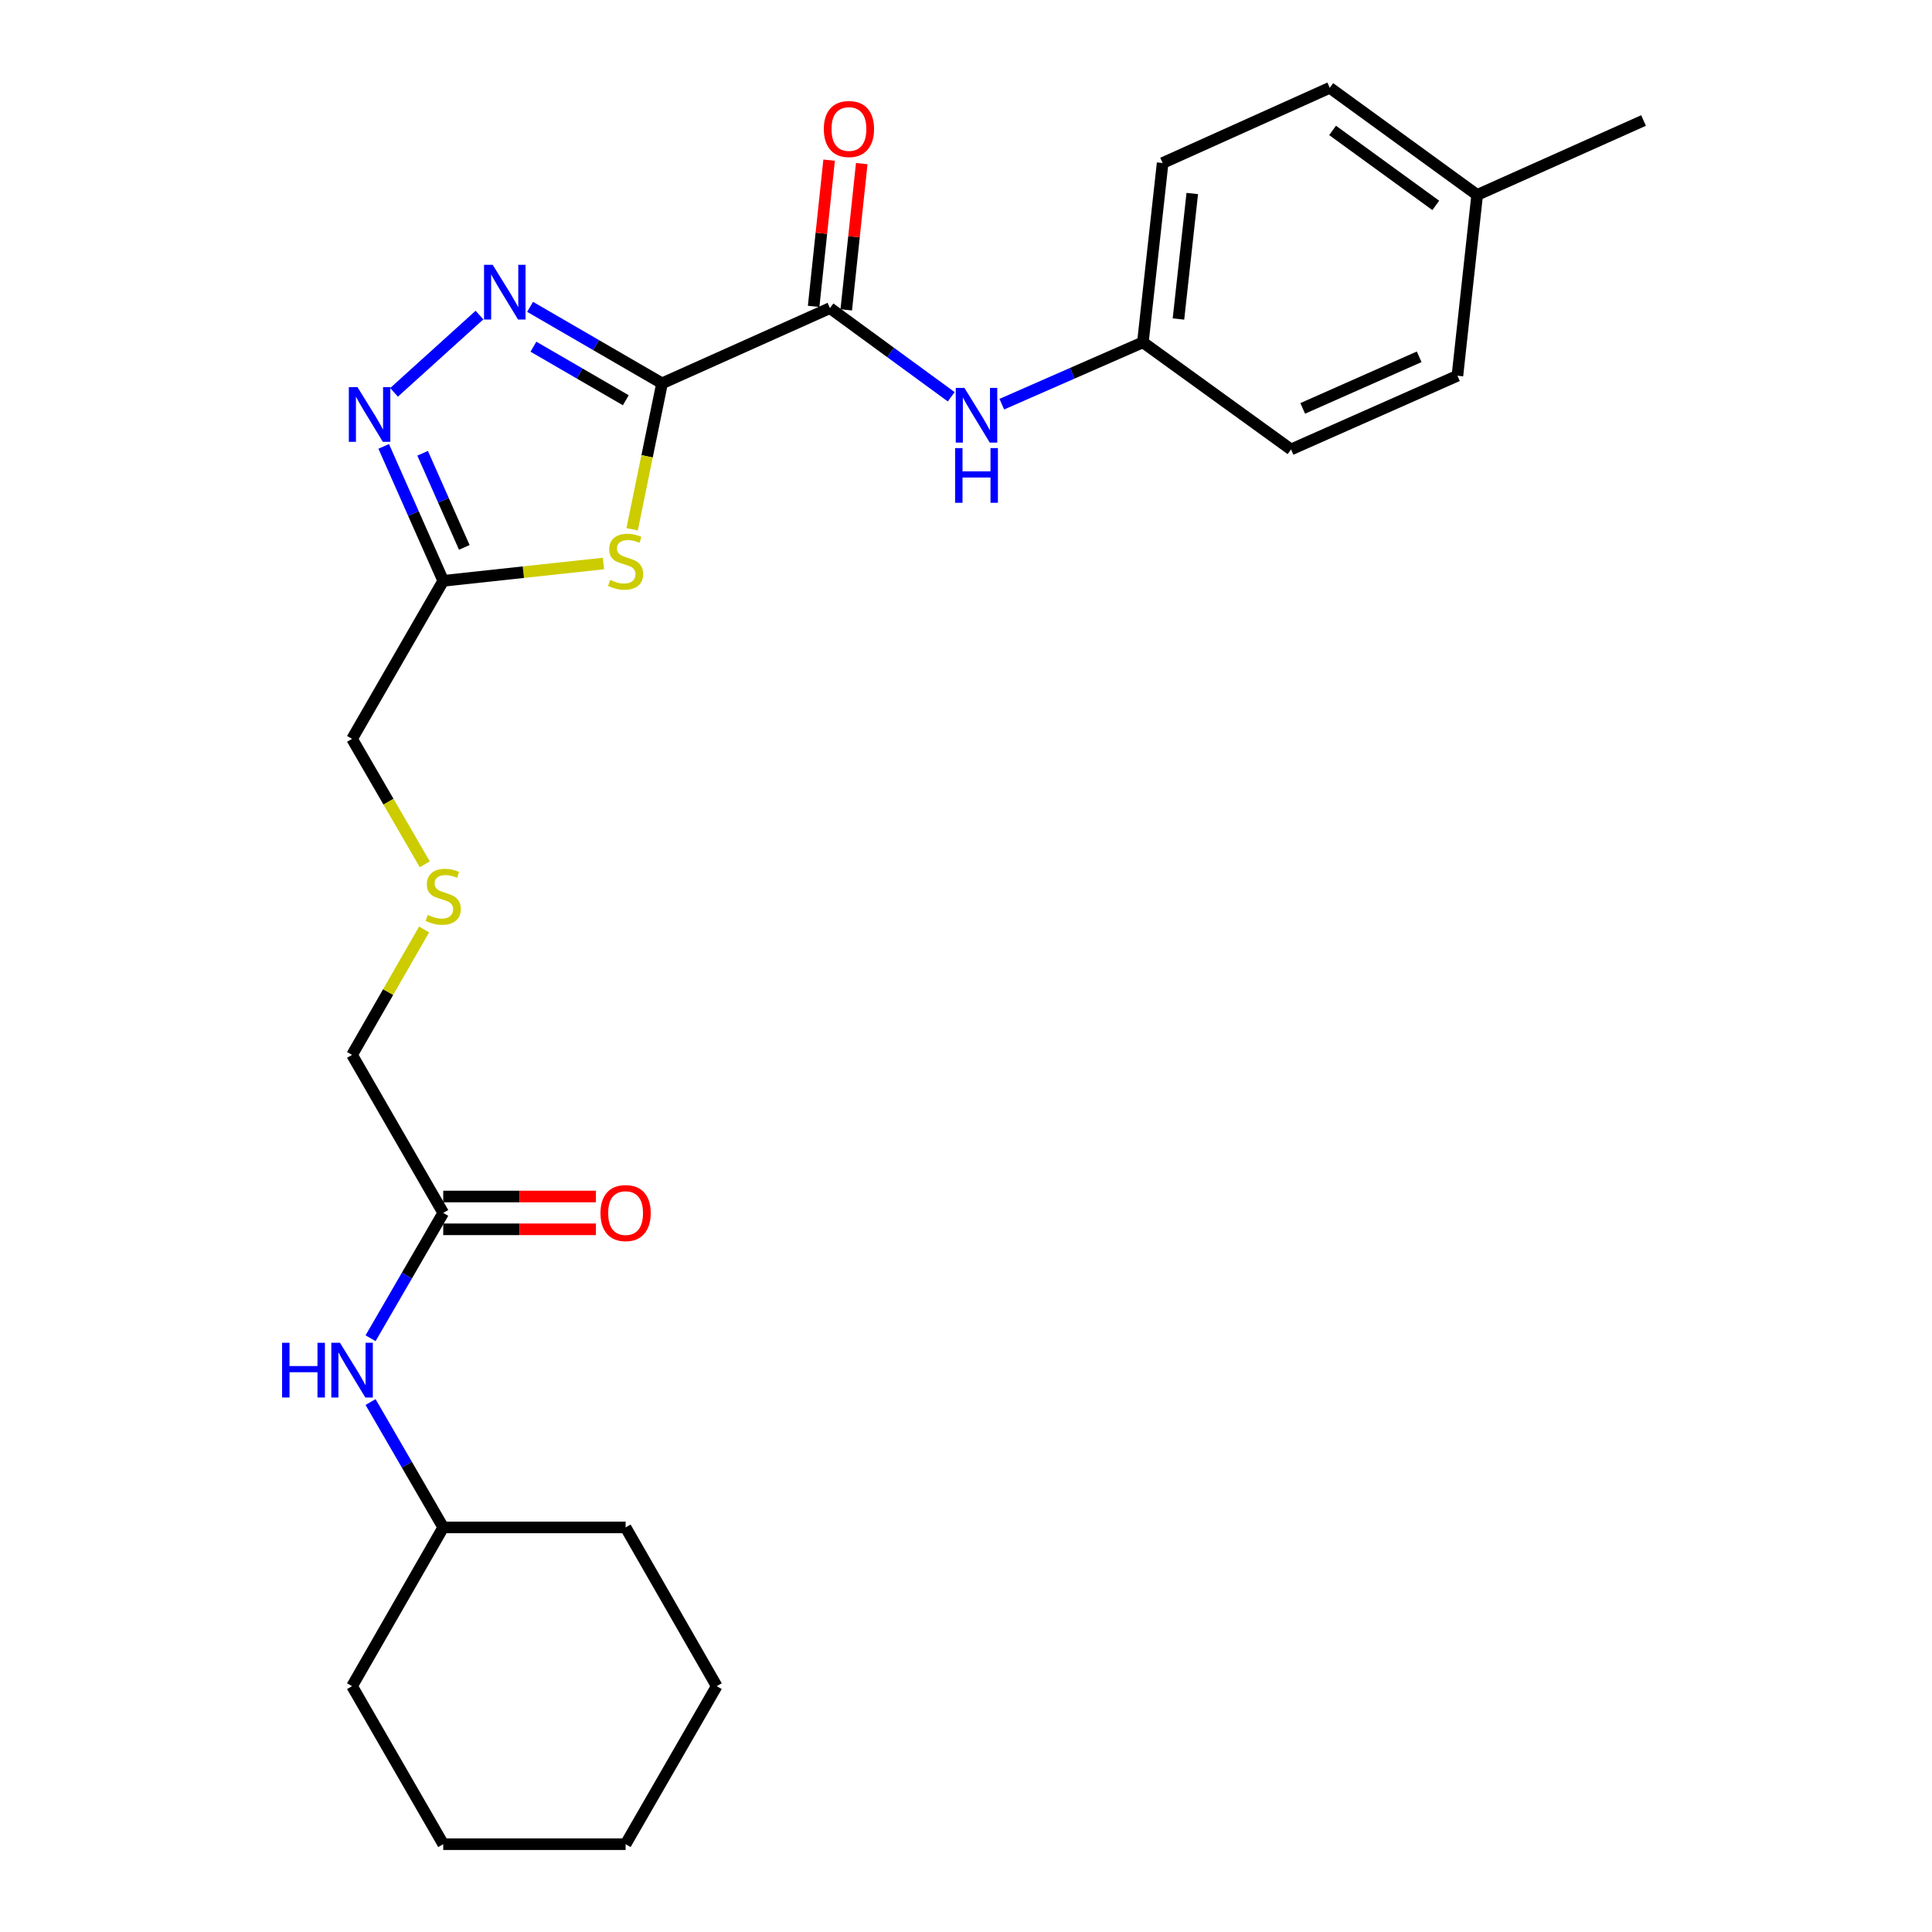 <?xml version='1.0' encoding='iso-8859-1'?>
<svg version='1.1' baseProfile='full'
              xmlns='http://www.w3.org/2000/svg'
                      xmlns:rdkit='http://www.rdkit.org/xml'
                      xmlns:xlink='http://www.w3.org/1999/xlink'
                  xml:space='preserve'
width='1000px' height='1000px' viewBox='0 0 1000 1000'>
<!-- END OF HEADER -->
<rect style='opacity:1.0;fill:#FFFFFF;stroke:none' width='1000' height='1000' x='0' y='0'> </rect>
<path class='bond-0' d='M 342.674,198.419 L 308.522,178.62' style='fill:none;fill-rule:evenodd;stroke:#000000;stroke-width:6px;stroke-linecap:butt;stroke-linejoin:miter;stroke-opacity:1' />
<path class='bond-0' d='M 308.522,178.62 L 274.37,158.822' style='fill:none;fill-rule:evenodd;stroke:#0000FF;stroke-width:6px;stroke-linecap:butt;stroke-linejoin:miter;stroke-opacity:1' />
<path class='bond-0' d='M 323.913,207.167 L 300.007,193.308' style='fill:none;fill-rule:evenodd;stroke:#000000;stroke-width:6px;stroke-linecap:butt;stroke-linejoin:miter;stroke-opacity:1' />
<path class='bond-0' d='M 300.007,193.308 L 276.101,179.449' style='fill:none;fill-rule:evenodd;stroke:#0000FF;stroke-width:6px;stroke-linecap:butt;stroke-linejoin:miter;stroke-opacity:1' />
<path class='bond-1' d='M 342.674,198.419 L 334.93,236.189' style='fill:none;fill-rule:evenodd;stroke:#000000;stroke-width:6px;stroke-linecap:butt;stroke-linejoin:miter;stroke-opacity:1' />
<path class='bond-1' d='M 334.93,236.189 L 327.187,273.958' style='fill:none;fill-rule:evenodd;stroke:#CCCC00;stroke-width:6px;stroke-linecap:butt;stroke-linejoin:miter;stroke-opacity:1' />
<path class='bond-3' d='M 342.674,198.419 L 429.578,159.485' style='fill:none;fill-rule:evenodd;stroke:#000000;stroke-width:6px;stroke-linecap:butt;stroke-linejoin:miter;stroke-opacity:1' />
<path class='bond-2' d='M 248.179,163.079 L 203.951,203.08' style='fill:none;fill-rule:evenodd;stroke:#0000FF;stroke-width:6px;stroke-linecap:butt;stroke-linejoin:miter;stroke-opacity:1' />
<path class='bond-4' d='M 312.357,291.665 L 270.887,296.153' style='fill:none;fill-rule:evenodd;stroke:#CCCC00;stroke-width:6px;stroke-linecap:butt;stroke-linejoin:miter;stroke-opacity:1' />
<path class='bond-4' d='M 270.887,296.153 L 229.417,300.641' style='fill:none;fill-rule:evenodd;stroke:#000000;stroke-width:6px;stroke-linecap:butt;stroke-linejoin:miter;stroke-opacity:1' />
<path class='bond-26' d='M 198.605,231.043 L 214.011,265.842' style='fill:none;fill-rule:evenodd;stroke:#0000FF;stroke-width:6px;stroke-linecap:butt;stroke-linejoin:miter;stroke-opacity:1' />
<path class='bond-26' d='M 214.011,265.842 L 229.417,300.641' style='fill:none;fill-rule:evenodd;stroke:#000000;stroke-width:6px;stroke-linecap:butt;stroke-linejoin:miter;stroke-opacity:1' />
<path class='bond-26' d='M 218.751,234.61 L 229.535,258.969' style='fill:none;fill-rule:evenodd;stroke:#0000FF;stroke-width:6px;stroke-linecap:butt;stroke-linejoin:miter;stroke-opacity:1' />
<path class='bond-26' d='M 229.535,258.969 L 240.319,283.328' style='fill:none;fill-rule:evenodd;stroke:#000000;stroke-width:6px;stroke-linecap:butt;stroke-linejoin:miter;stroke-opacity:1' />
<path class='bond-5' d='M 429.578,159.485 L 460.963,182.426' style='fill:none;fill-rule:evenodd;stroke:#000000;stroke-width:6px;stroke-linecap:butt;stroke-linejoin:miter;stroke-opacity:1' />
<path class='bond-5' d='M 460.963,182.426 L 492.349,205.367' style='fill:none;fill-rule:evenodd;stroke:#0000FF;stroke-width:6px;stroke-linecap:butt;stroke-linejoin:miter;stroke-opacity:1' />
<path class='bond-8' d='M 438.02,160.379 L 442.028,122.53' style='fill:none;fill-rule:evenodd;stroke:#000000;stroke-width:6px;stroke-linecap:butt;stroke-linejoin:miter;stroke-opacity:1' />
<path class='bond-8' d='M 442.028,122.53 L 446.037,84.682' style='fill:none;fill-rule:evenodd;stroke:#FF0000;stroke-width:6px;stroke-linecap:butt;stroke-linejoin:miter;stroke-opacity:1' />
<path class='bond-8' d='M 421.137,158.591 L 425.146,120.742' style='fill:none;fill-rule:evenodd;stroke:#000000;stroke-width:6px;stroke-linecap:butt;stroke-linejoin:miter;stroke-opacity:1' />
<path class='bond-8' d='M 425.146,120.742 L 429.154,82.894' style='fill:none;fill-rule:evenodd;stroke:#FF0000;stroke-width:6px;stroke-linecap:butt;stroke-linejoin:miter;stroke-opacity:1' />
<path class='bond-12' d='M 229.417,300.641 L 182.23,382.433' style='fill:none;fill-rule:evenodd;stroke:#000000;stroke-width:6px;stroke-linecap:butt;stroke-linejoin:miter;stroke-opacity:1' />
<path class='bond-10' d='M 518.529,209.197 L 555.044,193.192' style='fill:none;fill-rule:evenodd;stroke:#0000FF;stroke-width:6px;stroke-linecap:butt;stroke-linejoin:miter;stroke-opacity:1' />
<path class='bond-10' d='M 555.044,193.192 L 591.559,177.188' style='fill:none;fill-rule:evenodd;stroke:#000000;stroke-width:6px;stroke-linecap:butt;stroke-linejoin:miter;stroke-opacity:1' />
<path class='bond-6' d='M 229.417,627.801 L 182.23,546.008' style='fill:none;fill-rule:evenodd;stroke:#000000;stroke-width:6px;stroke-linecap:butt;stroke-linejoin:miter;stroke-opacity:1' />
<path class='bond-7' d='M 229.417,627.801 L 210.61,660.238' style='fill:none;fill-rule:evenodd;stroke:#000000;stroke-width:6px;stroke-linecap:butt;stroke-linejoin:miter;stroke-opacity:1' />
<path class='bond-7' d='M 210.61,660.238 L 191.803,692.675' style='fill:none;fill-rule:evenodd;stroke:#0000FF;stroke-width:6px;stroke-linecap:butt;stroke-linejoin:miter;stroke-opacity:1' />
<path class='bond-9' d='M 229.417,636.289 L 268.934,636.289' style='fill:none;fill-rule:evenodd;stroke:#000000;stroke-width:6px;stroke-linecap:butt;stroke-linejoin:miter;stroke-opacity:1' />
<path class='bond-9' d='M 268.934,636.289 L 308.45,636.289' style='fill:none;fill-rule:evenodd;stroke:#FF0000;stroke-width:6px;stroke-linecap:butt;stroke-linejoin:miter;stroke-opacity:1' />
<path class='bond-9' d='M 229.417,619.312 L 268.934,619.312' style='fill:none;fill-rule:evenodd;stroke:#000000;stroke-width:6px;stroke-linecap:butt;stroke-linejoin:miter;stroke-opacity:1' />
<path class='bond-9' d='M 268.934,619.312 L 308.45,619.312' style='fill:none;fill-rule:evenodd;stroke:#FF0000;stroke-width:6px;stroke-linecap:butt;stroke-linejoin:miter;stroke-opacity:1' />
<path class='bond-16' d='M 191.802,725.699 L 210.61,758.141' style='fill:none;fill-rule:evenodd;stroke:#0000FF;stroke-width:6px;stroke-linecap:butt;stroke-linejoin:miter;stroke-opacity:1' />
<path class='bond-16' d='M 210.61,758.141 L 229.417,790.584' style='fill:none;fill-rule:evenodd;stroke:#000000;stroke-width:6px;stroke-linecap:butt;stroke-linejoin:miter;stroke-opacity:1' />
<path class='bond-14' d='M 591.559,177.188 L 668.24,232.628' style='fill:none;fill-rule:evenodd;stroke:#000000;stroke-width:6px;stroke-linecap:butt;stroke-linejoin:miter;stroke-opacity:1' />
<path class='bond-15' d='M 591.559,177.188 L 601.774,84.379' style='fill:none;fill-rule:evenodd;stroke:#000000;stroke-width:6px;stroke-linecap:butt;stroke-linejoin:miter;stroke-opacity:1' />
<path class='bond-15' d='M 609.967,165.124 L 617.117,100.158' style='fill:none;fill-rule:evenodd;stroke:#000000;stroke-width:6px;stroke-linecap:butt;stroke-linejoin:miter;stroke-opacity:1' />
<path class='bond-11' d='M 219.869,447.366 L 201.049,414.9' style='fill:none;fill-rule:evenodd;stroke:#CCCC00;stroke-width:6px;stroke-linecap:butt;stroke-linejoin:miter;stroke-opacity:1' />
<path class='bond-11' d='M 201.049,414.9 L 182.23,382.433' style='fill:none;fill-rule:evenodd;stroke:#000000;stroke-width:6px;stroke-linecap:butt;stroke-linejoin:miter;stroke-opacity:1' />
<path class='bond-17' d='M 219.512,481.087 L 200.871,513.548' style='fill:none;fill-rule:evenodd;stroke:#CCCC00;stroke-width:6px;stroke-linecap:butt;stroke-linejoin:miter;stroke-opacity:1' />
<path class='bond-17' d='M 200.871,513.548 L 182.23,546.008' style='fill:none;fill-rule:evenodd;stroke:#000000;stroke-width:6px;stroke-linecap:butt;stroke-linejoin:miter;stroke-opacity:1' />
<path class='bond-13' d='M 764.576,100.895 L 688.282,45.455' style='fill:none;fill-rule:evenodd;stroke:#000000;stroke-width:6px;stroke-linecap:butt;stroke-linejoin:miter;stroke-opacity:1' />
<path class='bond-13' d='M 743.152,106.313 L 689.746,67.505' style='fill:none;fill-rule:evenodd;stroke:#000000;stroke-width:6px;stroke-linecap:butt;stroke-linejoin:miter;stroke-opacity:1' />
<path class='bond-20' d='M 764.576,100.895 L 850.697,62.375' style='fill:none;fill-rule:evenodd;stroke:#000000;stroke-width:6px;stroke-linecap:butt;stroke-linejoin:miter;stroke-opacity:1' />
<path class='bond-27' d='M 764.576,100.895 L 754.361,194.477' style='fill:none;fill-rule:evenodd;stroke:#000000;stroke-width:6px;stroke-linecap:butt;stroke-linejoin:miter;stroke-opacity:1' />
<path class='bond-18' d='M 668.24,232.628 L 754.361,194.477' style='fill:none;fill-rule:evenodd;stroke:#000000;stroke-width:6px;stroke-linecap:butt;stroke-linejoin:miter;stroke-opacity:1' />
<path class='bond-18' d='M 674.282,211.383 L 734.567,184.677' style='fill:none;fill-rule:evenodd;stroke:#000000;stroke-width:6px;stroke-linecap:butt;stroke-linejoin:miter;stroke-opacity:1' />
<path class='bond-19' d='M 601.774,84.379 L 688.282,45.455' style='fill:none;fill-rule:evenodd;stroke:#000000;stroke-width:6px;stroke-linecap:butt;stroke-linejoin:miter;stroke-opacity:1' />
<path class='bond-21' d='M 229.417,790.584 L 323.81,790.584' style='fill:none;fill-rule:evenodd;stroke:#000000;stroke-width:6px;stroke-linecap:butt;stroke-linejoin:miter;stroke-opacity:1' />
<path class='bond-22' d='M 229.417,790.584 L 182.23,872.753' style='fill:none;fill-rule:evenodd;stroke:#000000;stroke-width:6px;stroke-linecap:butt;stroke-linejoin:miter;stroke-opacity:1' />
<path class='bond-23' d='M 323.81,790.584 L 370.969,872.753' style='fill:none;fill-rule:evenodd;stroke:#000000;stroke-width:6px;stroke-linecap:butt;stroke-linejoin:miter;stroke-opacity:1' />
<path class='bond-24' d='M 182.23,872.753 L 229.417,954.545' style='fill:none;fill-rule:evenodd;stroke:#000000;stroke-width:6px;stroke-linecap:butt;stroke-linejoin:miter;stroke-opacity:1' />
<path class='bond-28' d='M 370.969,872.753 L 323.81,954.545' style='fill:none;fill-rule:evenodd;stroke:#000000;stroke-width:6px;stroke-linecap:butt;stroke-linejoin:miter;stroke-opacity:1' />
<path class='bond-25' d='M 229.417,954.545 L 323.81,954.545' style='fill:none;fill-rule:evenodd;stroke:#000000;stroke-width:6px;stroke-linecap:butt;stroke-linejoin:miter;stroke-opacity:1' />
<path  class='atom-1' d='M 255.018 137.072
L 264.298 152.072
Q 265.218 153.552, 266.698 156.232
Q 268.178 158.912, 268.258 159.072
L 268.258 137.072
L 272.018 137.072
L 272.018 165.392
L 268.138 165.392
L 258.178 148.992
Q 257.018 147.072, 255.778 144.872
Q 254.578 142.672, 254.218 141.992
L 254.218 165.392
L 250.538 165.392
L 250.538 137.072
L 255.018 137.072
' fill='#0000FF'/>
<path  class='atom-2' d='M 315.81 300.146
Q 316.13 300.266, 317.45 300.826
Q 318.77 301.386, 320.21 301.746
Q 321.69 302.066, 323.13 302.066
Q 325.81 302.066, 327.37 300.786
Q 328.93 299.466, 328.93 297.186
Q 328.93 295.626, 328.13 294.666
Q 327.37 293.706, 326.17 293.186
Q 324.97 292.666, 322.97 292.066
Q 320.45 291.306, 318.93 290.586
Q 317.45 289.866, 316.37 288.346
Q 315.33 286.826, 315.33 284.266
Q 315.33 280.706, 317.73 278.506
Q 320.17 276.306, 324.97 276.306
Q 328.25 276.306, 331.97 277.866
L 331.05 280.946
Q 327.65 279.546, 325.09 279.546
Q 322.33 279.546, 320.81 280.706
Q 319.29 281.826, 319.33 283.786
Q 319.33 285.306, 320.09 286.226
Q 320.89 287.146, 322.01 287.666
Q 323.17 288.186, 325.09 288.786
Q 327.65 289.586, 329.17 290.386
Q 330.69 291.186, 331.77 292.826
Q 332.89 294.426, 332.89 297.186
Q 332.89 301.106, 330.25 303.226
Q 327.65 305.306, 323.29 305.306
Q 320.77 305.306, 318.85 304.746
Q 316.97 304.226, 314.73 303.306
L 315.81 300.146
' fill='#CCCC00'/>
<path  class='atom-3' d='M 185.034 200.369
L 194.314 215.369
Q 195.234 216.849, 196.714 219.529
Q 198.194 222.209, 198.274 222.369
L 198.274 200.369
L 202.034 200.369
L 202.034 228.689
L 198.154 228.689
L 188.194 212.289
Q 187.034 210.369, 185.794 208.169
Q 184.594 205.969, 184.234 205.289
L 184.234 228.689
L 180.554 228.689
L 180.554 200.369
L 185.034 200.369
' fill='#0000FF'/>
<path  class='atom-6' d='M 499.178 200.774
L 508.458 215.774
Q 509.378 217.254, 510.858 219.934
Q 512.338 222.614, 512.418 222.774
L 512.418 200.774
L 516.178 200.774
L 516.178 229.094
L 512.298 229.094
L 502.338 212.694
Q 501.178 210.774, 499.938 208.574
Q 498.738 206.374, 498.378 205.694
L 498.378 229.094
L 494.698 229.094
L 494.698 200.774
L 499.178 200.774
' fill='#0000FF'/>
<path  class='atom-6' d='M 494.358 231.926
L 498.198 231.926
L 498.198 243.966
L 512.678 243.966
L 512.678 231.926
L 516.518 231.926
L 516.518 260.246
L 512.678 260.246
L 512.678 247.166
L 498.198 247.166
L 498.198 260.246
L 494.358 260.246
L 494.358 231.926
' fill='#0000FF'/>
<path  class='atom-8' d='M 146.01 695.027
L 149.85 695.027
L 149.85 707.067
L 164.33 707.067
L 164.33 695.027
L 168.17 695.027
L 168.17 723.347
L 164.33 723.347
L 164.33 710.267
L 149.85 710.267
L 149.85 723.347
L 146.01 723.347
L 146.01 695.027
' fill='#0000FF'/>
<path  class='atom-8' d='M 175.97 695.027
L 185.25 710.027
Q 186.17 711.507, 187.65 714.187
Q 189.13 716.867, 189.21 717.027
L 189.21 695.027
L 192.97 695.027
L 192.97 723.347
L 189.09 723.347
L 179.13 706.947
Q 177.97 705.027, 176.73 702.827
Q 175.53 700.627, 175.17 699.947
L 175.17 723.347
L 171.49 723.347
L 171.49 695.027
L 175.97 695.027
' fill='#0000FF'/>
<path  class='atom-9' d='M 426.406 66.775
Q 426.406 59.975, 429.766 56.175
Q 433.126 52.375, 439.406 52.375
Q 445.686 52.375, 449.046 56.175
Q 452.406 59.975, 452.406 66.775
Q 452.406 73.655, 449.006 77.575
Q 445.606 81.455, 439.406 81.455
Q 433.166 81.455, 429.766 77.575
Q 426.406 73.695, 426.406 66.775
M 439.406 78.255
Q 443.726 78.255, 446.046 75.375
Q 448.406 72.455, 448.406 66.775
Q 448.406 61.215, 446.046 58.415
Q 443.726 55.575, 439.406 55.575
Q 435.086 55.575, 432.726 58.375
Q 430.406 61.175, 430.406 66.775
Q 430.406 72.495, 432.726 75.375
Q 435.086 78.255, 439.406 78.255
' fill='#FF0000'/>
<path  class='atom-10' d='M 310.81 627.881
Q 310.81 621.081, 314.17 617.281
Q 317.53 613.481, 323.81 613.481
Q 330.09 613.481, 333.45 617.281
Q 336.81 621.081, 336.81 627.881
Q 336.81 634.761, 333.41 638.681
Q 330.01 642.561, 323.81 642.561
Q 317.57 642.561, 314.17 638.681
Q 310.81 634.801, 310.81 627.881
M 323.81 639.361
Q 328.13 639.361, 330.45 636.481
Q 332.81 633.561, 332.81 627.881
Q 332.81 622.321, 330.45 619.521
Q 328.13 616.681, 323.81 616.681
Q 319.49 616.681, 317.13 619.481
Q 314.81 622.281, 314.81 627.881
Q 314.81 633.601, 317.13 636.481
Q 319.49 639.361, 323.81 639.361
' fill='#FF0000'/>
<path  class='atom-12' d='M 221.417 473.559
Q 221.737 473.679, 223.057 474.239
Q 224.377 474.799, 225.817 475.159
Q 227.297 475.479, 228.737 475.479
Q 231.417 475.479, 232.977 474.199
Q 234.537 472.879, 234.537 470.599
Q 234.537 469.039, 233.737 468.079
Q 232.977 467.119, 231.777 466.599
Q 230.577 466.079, 228.577 465.479
Q 226.057 464.719, 224.537 463.999
Q 223.057 463.279, 221.977 461.759
Q 220.937 460.239, 220.937 457.679
Q 220.937 454.119, 223.337 451.919
Q 225.777 449.719, 230.577 449.719
Q 233.857 449.719, 237.577 451.279
L 236.657 454.359
Q 233.257 452.959, 230.697 452.959
Q 227.937 452.959, 226.417 454.119
Q 224.897 455.239, 224.937 457.199
Q 224.937 458.719, 225.697 459.639
Q 226.497 460.559, 227.617 461.079
Q 228.777 461.599, 230.697 462.199
Q 233.257 462.999, 234.777 463.799
Q 236.297 464.599, 237.377 466.239
Q 238.497 467.839, 238.497 470.599
Q 238.497 474.519, 235.857 476.639
Q 233.257 478.719, 228.897 478.719
Q 226.377 478.719, 224.457 478.159
Q 222.577 477.639, 220.337 476.719
L 221.417 473.559
' fill='#CCCC00'/>
</svg>
